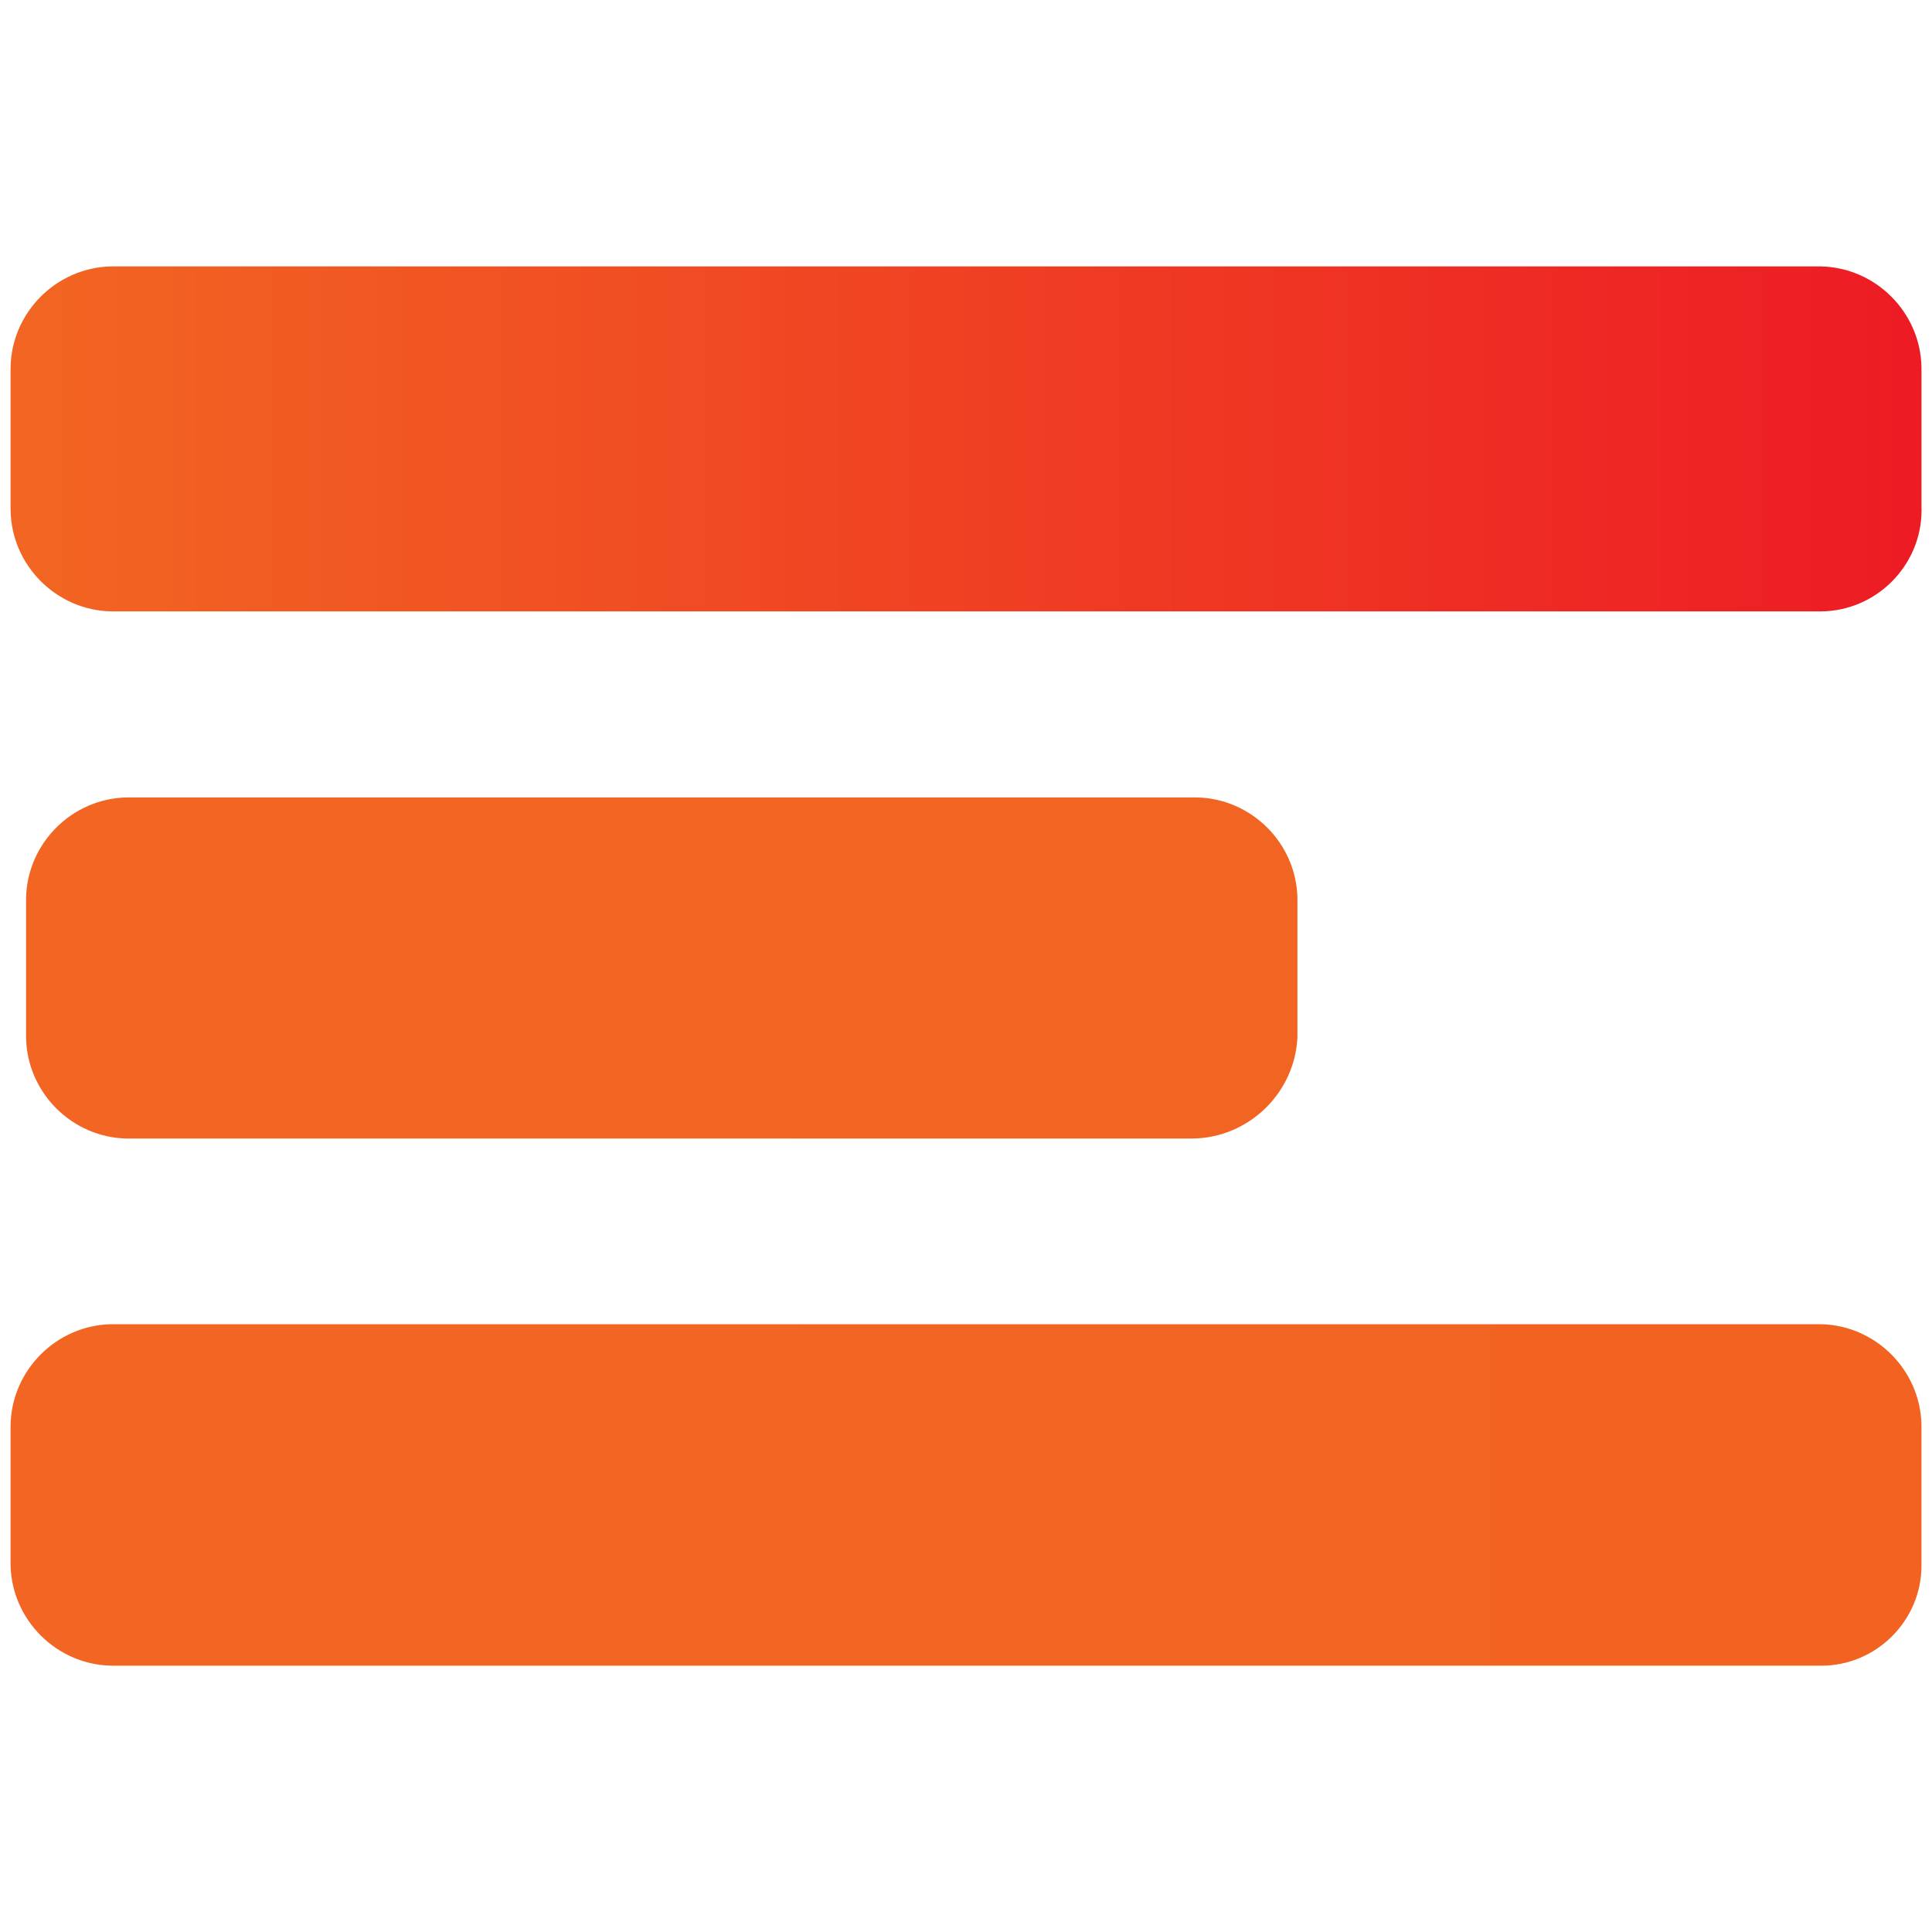 <?xml version="1.0" encoding="UTF-8" standalone="no"?>
<!DOCTYPE svg PUBLIC "-//W3C//DTD SVG 1.1//EN" "http://www.w3.org/Graphics/SVG/1.1/DTD/svg11.dtd">
<svg width="100%" height="100%" viewBox="0 0 256 256" version="1.1" xmlns="http://www.w3.org/2000/svg" xmlns:xlink="http://www.w3.org/1999/xlink" xml:space="preserve" xmlns:serif="http://www.serif.com/" style="fill-rule:evenodd;clip-rule:evenodd;stroke-linejoin:round;stroke-miterlimit:2;">
    <g transform="matrix(5.136,0,0,5.136,1.401,5.975)">
        <path d="M46.7,14.61L2.6,14.61C1.18,14.583 0.021,13.42 0,12L0,8.31C0.026,6.894 1.184,5.736 2.6,5.71L46.7,5.71C48.116,5.736 49.274,6.894 49.3,8.31L49.3,11.91C49.301,11.94 49.302,11.97 49.302,12C49.302,13.429 48.129,14.605 46.7,14.61Z" style="fill:url(#_Linear1);fill-rule:nonzero;"/>
        <path d="M46.7,41.81L2.6,41.81C1.184,41.784 0.026,40.626 -0,39.21L0,35.61C0.021,34.19 1.18,33.027 2.6,33L46.7,33C48.116,33.026 49.274,34.184 49.3,35.6L49.3,39.2C49.3,39.21 49.3,39.22 49.3,39.23C49.3,40.645 48.136,41.81 46.72,41.81C46.713,41.81 46.707,41.81 46.7,41.81Z" style="fill:url(#_Linear2);fill-rule:nonzero;"/>
        <path d="M30.5,28.21L3,28.21C1.584,28.184 0.426,27.026 0.4,25.61L0.4,22C0.432,20.588 1.588,19.436 3,19.41L30.6,19.41C32.012,19.436 33.168,20.588 33.2,22L33.2,25.6C33.132,27.039 31.94,28.191 30.5,28.21Z" style="fill:url(#_Linear3);fill-rule:nonzero;"/>
    </g>
    <defs>
        <linearGradient id="_Linear1" x1="0" y1="0" x2="1" y2="0" gradientUnits="userSpaceOnUse" gradientTransform="matrix(49.3,0,0,49.3,0,10.16)"><stop offset="0" style="stop-color:rgb(242,101,34);stop-opacity:1"/><stop offset="1" style="stop-color:rgb(237,28,36);stop-opacity:1"/></linearGradient>
        <linearGradient id="_Linear2" x1="0" y1="0" x2="1" y2="0" gradientUnits="userSpaceOnUse" gradientTransform="matrix(2430.5,0,0,2430.5,-4.93038e-32,485.926)"><stop offset="0" style="stop-color:rgb(242,101,34);stop-opacity:1"/><stop offset="1" style="stop-color:rgb(237,28,36);stop-opacity:1"/></linearGradient>
        <linearGradient id="_Linear3" x1="0" y1="0" x2="1" y2="0" gradientUnits="userSpaceOnUse" gradientTransform="matrix(1075.84,0,0,1075.84,12.208,352.138)"><stop offset="0" style="stop-color:rgb(242,101,34);stop-opacity:1"/><stop offset="1" style="stop-color:rgb(237,28,36);stop-opacity:1"/></linearGradient>
    </defs>
</svg>

